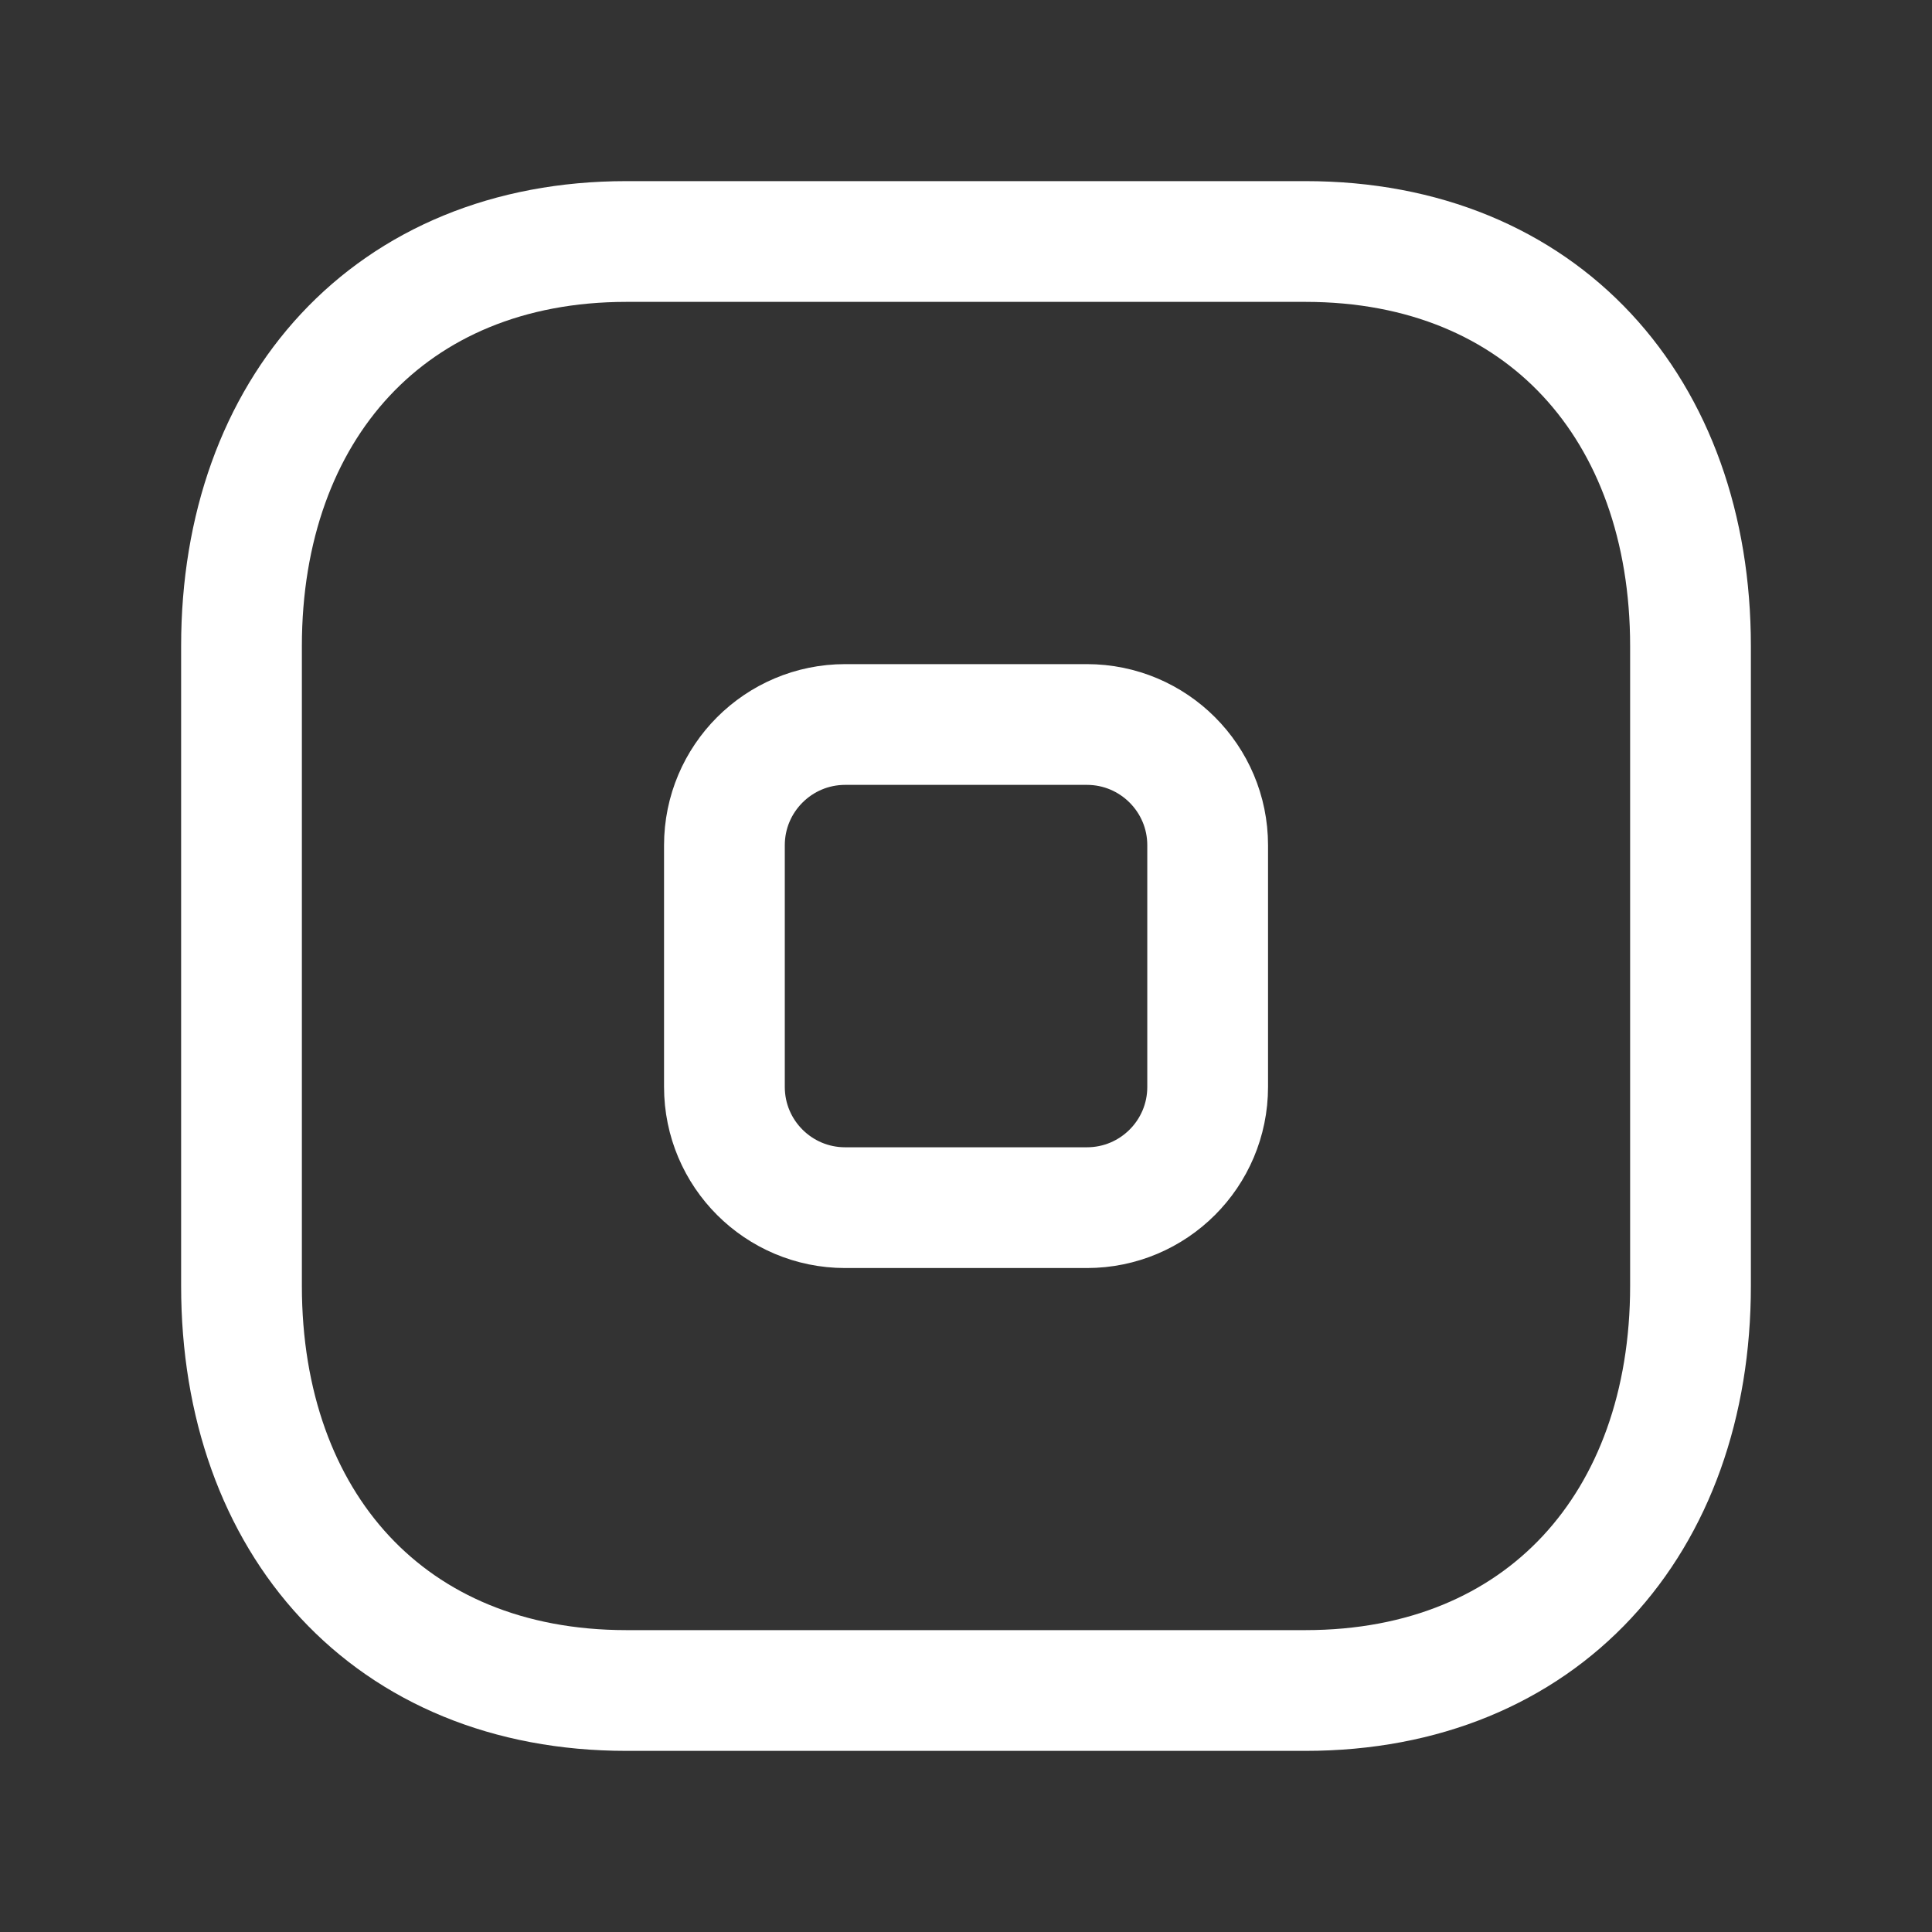 <svg width="24" height="24" viewBox="0 0 24 24" fill="none" xmlns="http://www.w3.org/2000/svg">
<rect x="0" y="0" width="24" height="24" fill="#333333" stroke="none"/>
<path d="M13.502 9H10.499C9.671 9 8.999 9.672 8.999 10.5V13.502C8.999 14.331 9.671 15.002 10.499 15.002H13.502C14.33 15.002 15.002 14.331 15.002 13.502V10.5C15.002 9.672 14.33 9 13.502 9Z" stroke="white" stroke-width="1.5" stroke-linecap="round" stroke-linejoin="round"/>
<path d="M7.782 3H16.217C19.165 3 21 5.081 21 8.026V15.974C21 18.919 19.165 21 16.216 21H7.782C4.834 21 3 18.919 3 15.974V8.026C3 5.081 4.843 3 7.782 3Z" stroke="white" stroke-width="1.5" stroke-linecap="round" stroke-linejoin="round"/>
</svg>
